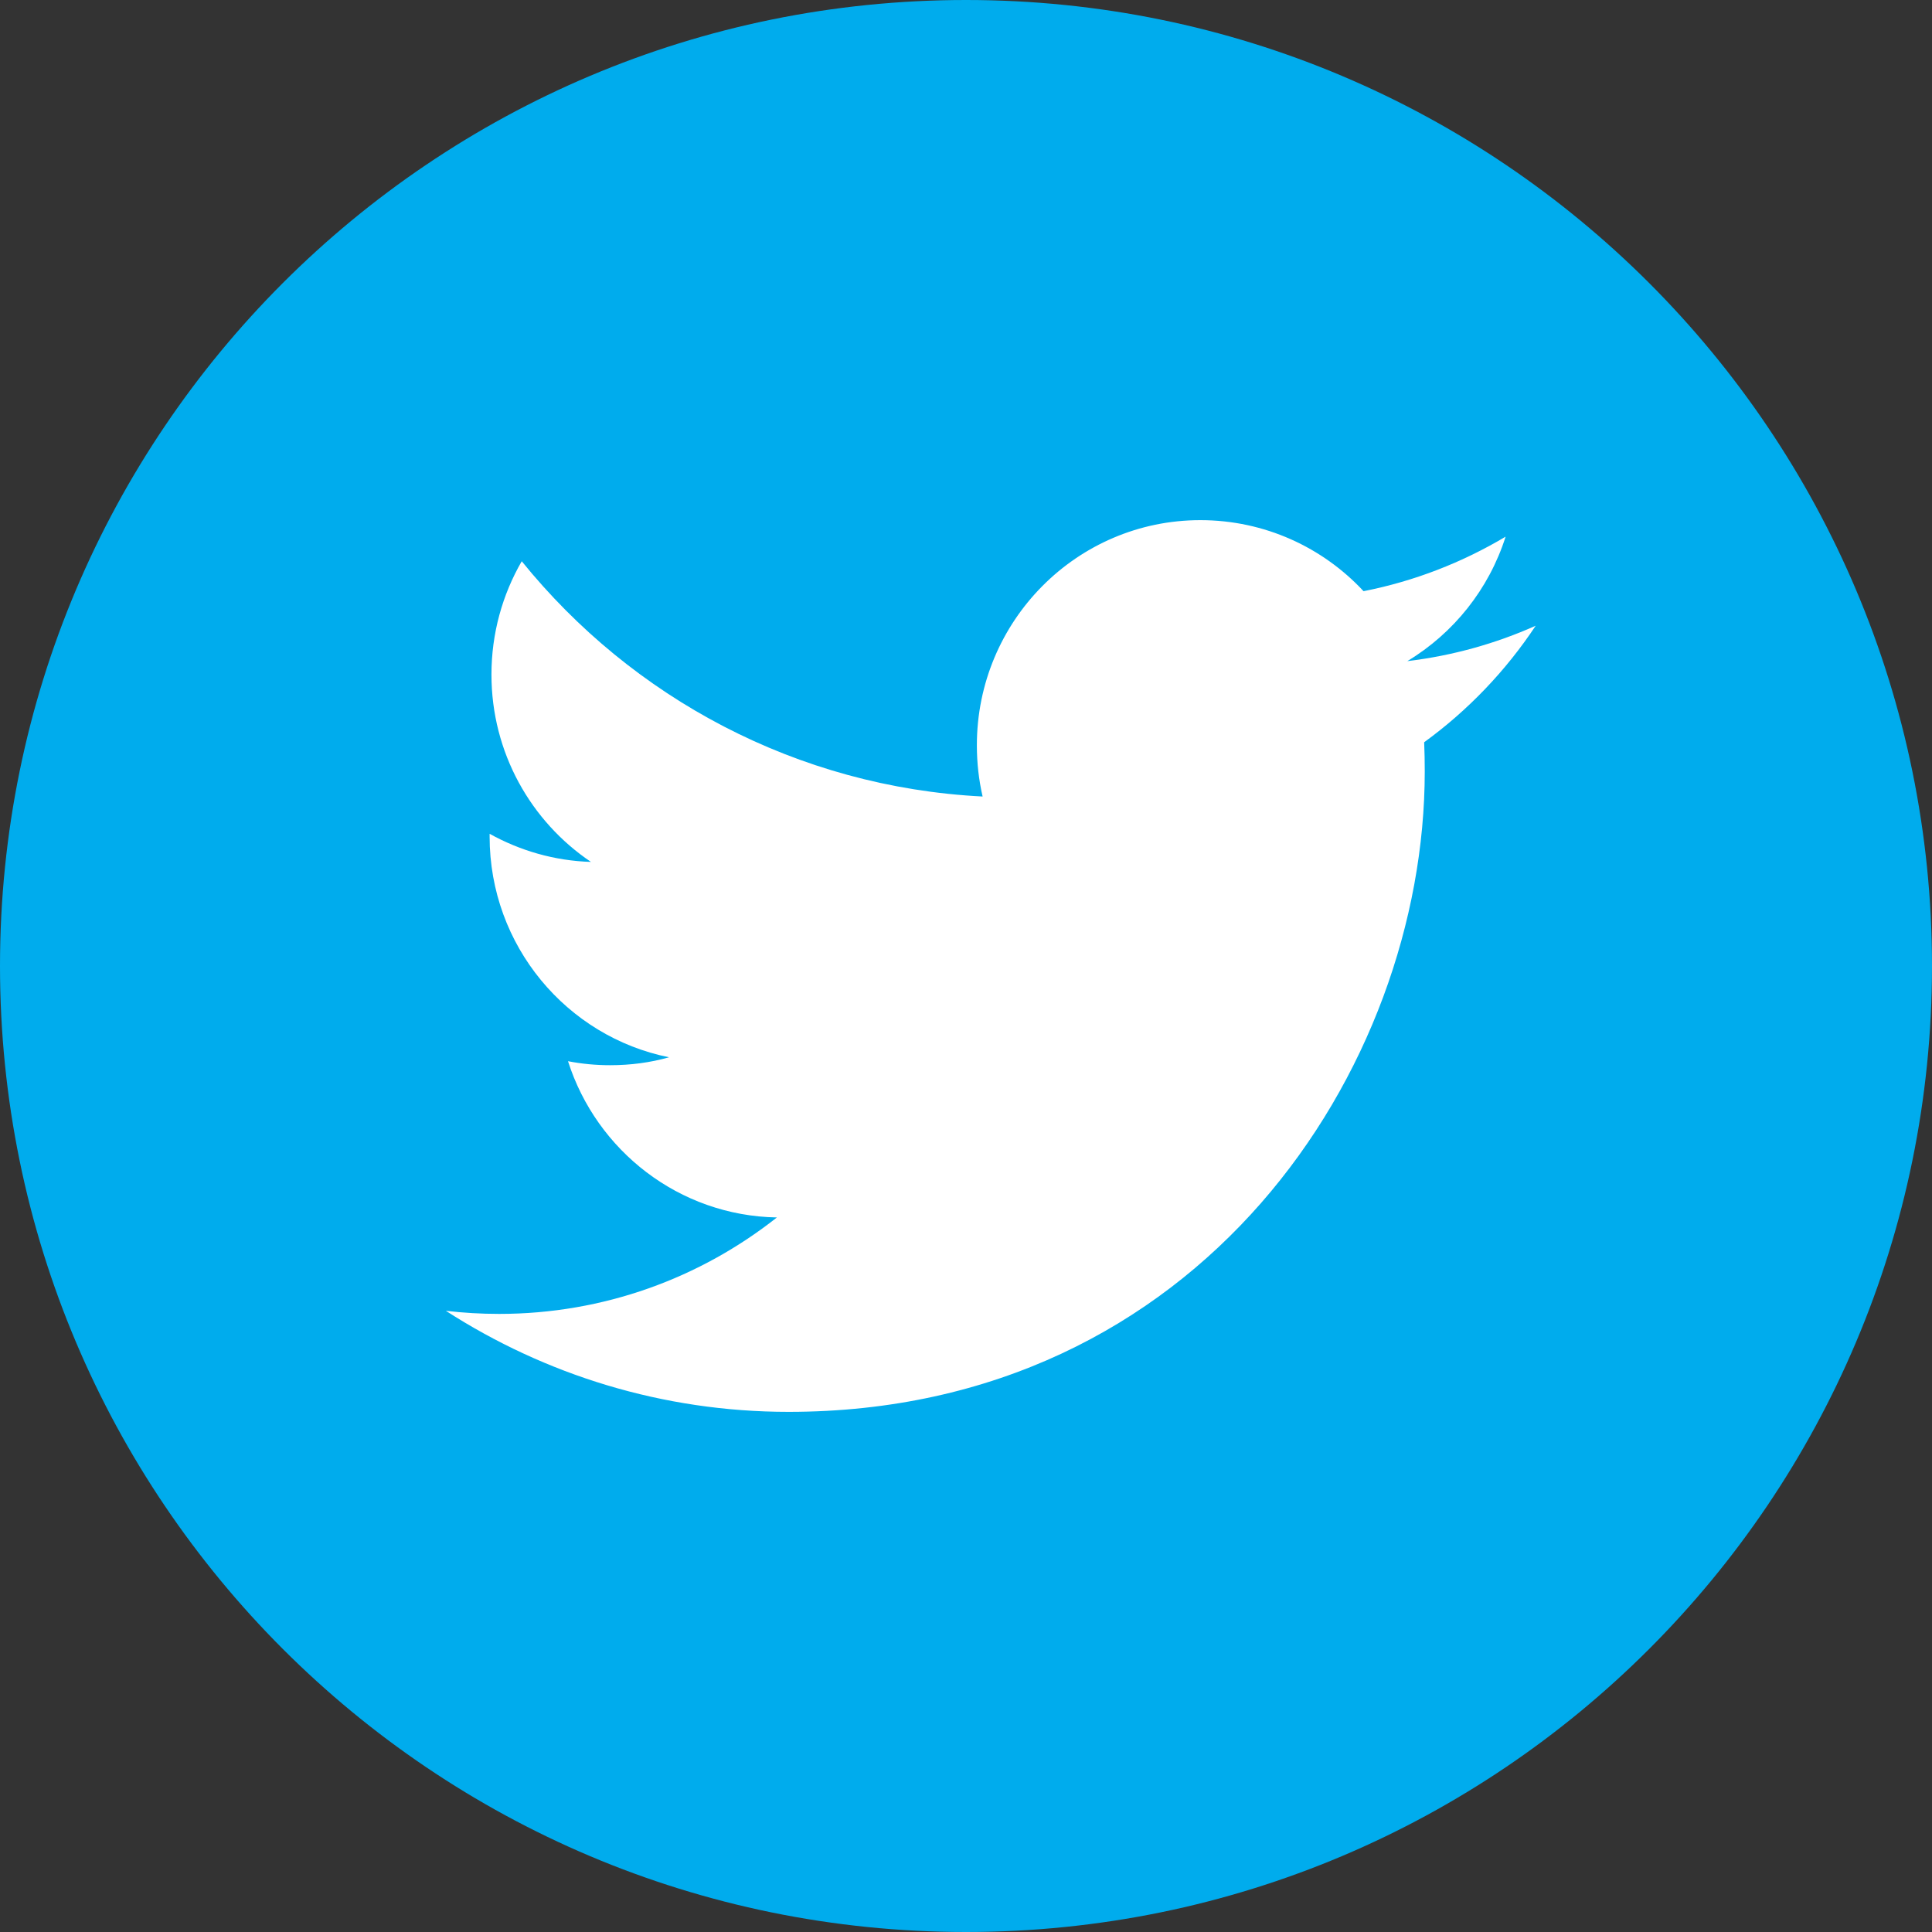 <svg width="40" height="40" viewBox="0 0 40 40" fill="none" xmlns="http://www.w3.org/2000/svg">
<rect x="0" y="0" width="40" height="40" fill="#333333" stroke="none"/>
<path fill-rule="evenodd" clip-rule="evenodd" d="M0 20C0 8.954 8.954 0 20 0C31.046 0 40 8.954 40 20C40 31.046 31.046 40 20 40C8.954 40 0 31.046 0 20Z" fill="#00ACED"/>
<path fill-rule="evenodd" clip-rule="evenodd" d="M31.795 12.955C30.966 13.325 30.073 13.576 29.137 13.688C30.093 13.112 30.827 12.199 31.172 11.111C30.277 11.644 29.288 12.032 28.231 12.24C27.389 11.335 26.185 10.769 24.852 10.769C22.297 10.769 20.225 12.856 20.225 15.43C20.225 15.795 20.265 16.15 20.344 16.491C16.497 16.296 13.086 14.443 10.802 11.62C10.403 12.311 10.175 13.112 10.175 13.966C10.175 15.582 10.992 17.008 12.235 17.845C11.477 17.822 10.762 17.61 10.137 17.263V17.32C10.137 19.579 11.733 21.463 13.852 21.89C13.464 22 13.054 22.054 12.632 22.054C12.334 22.054 12.043 22.026 11.76 21.971C12.35 23.822 14.058 25.17 16.085 25.206C14.501 26.457 12.503 27.203 10.335 27.203C9.962 27.203 9.592 27.181 9.231 27.139C11.28 28.459 13.714 29.231 16.327 29.231C24.843 29.231 29.498 22.13 29.498 15.971C29.498 15.768 29.494 15.566 29.486 15.367C30.391 14.71 31.176 13.889 31.795 12.955Z" fill="white"/>
</svg>
